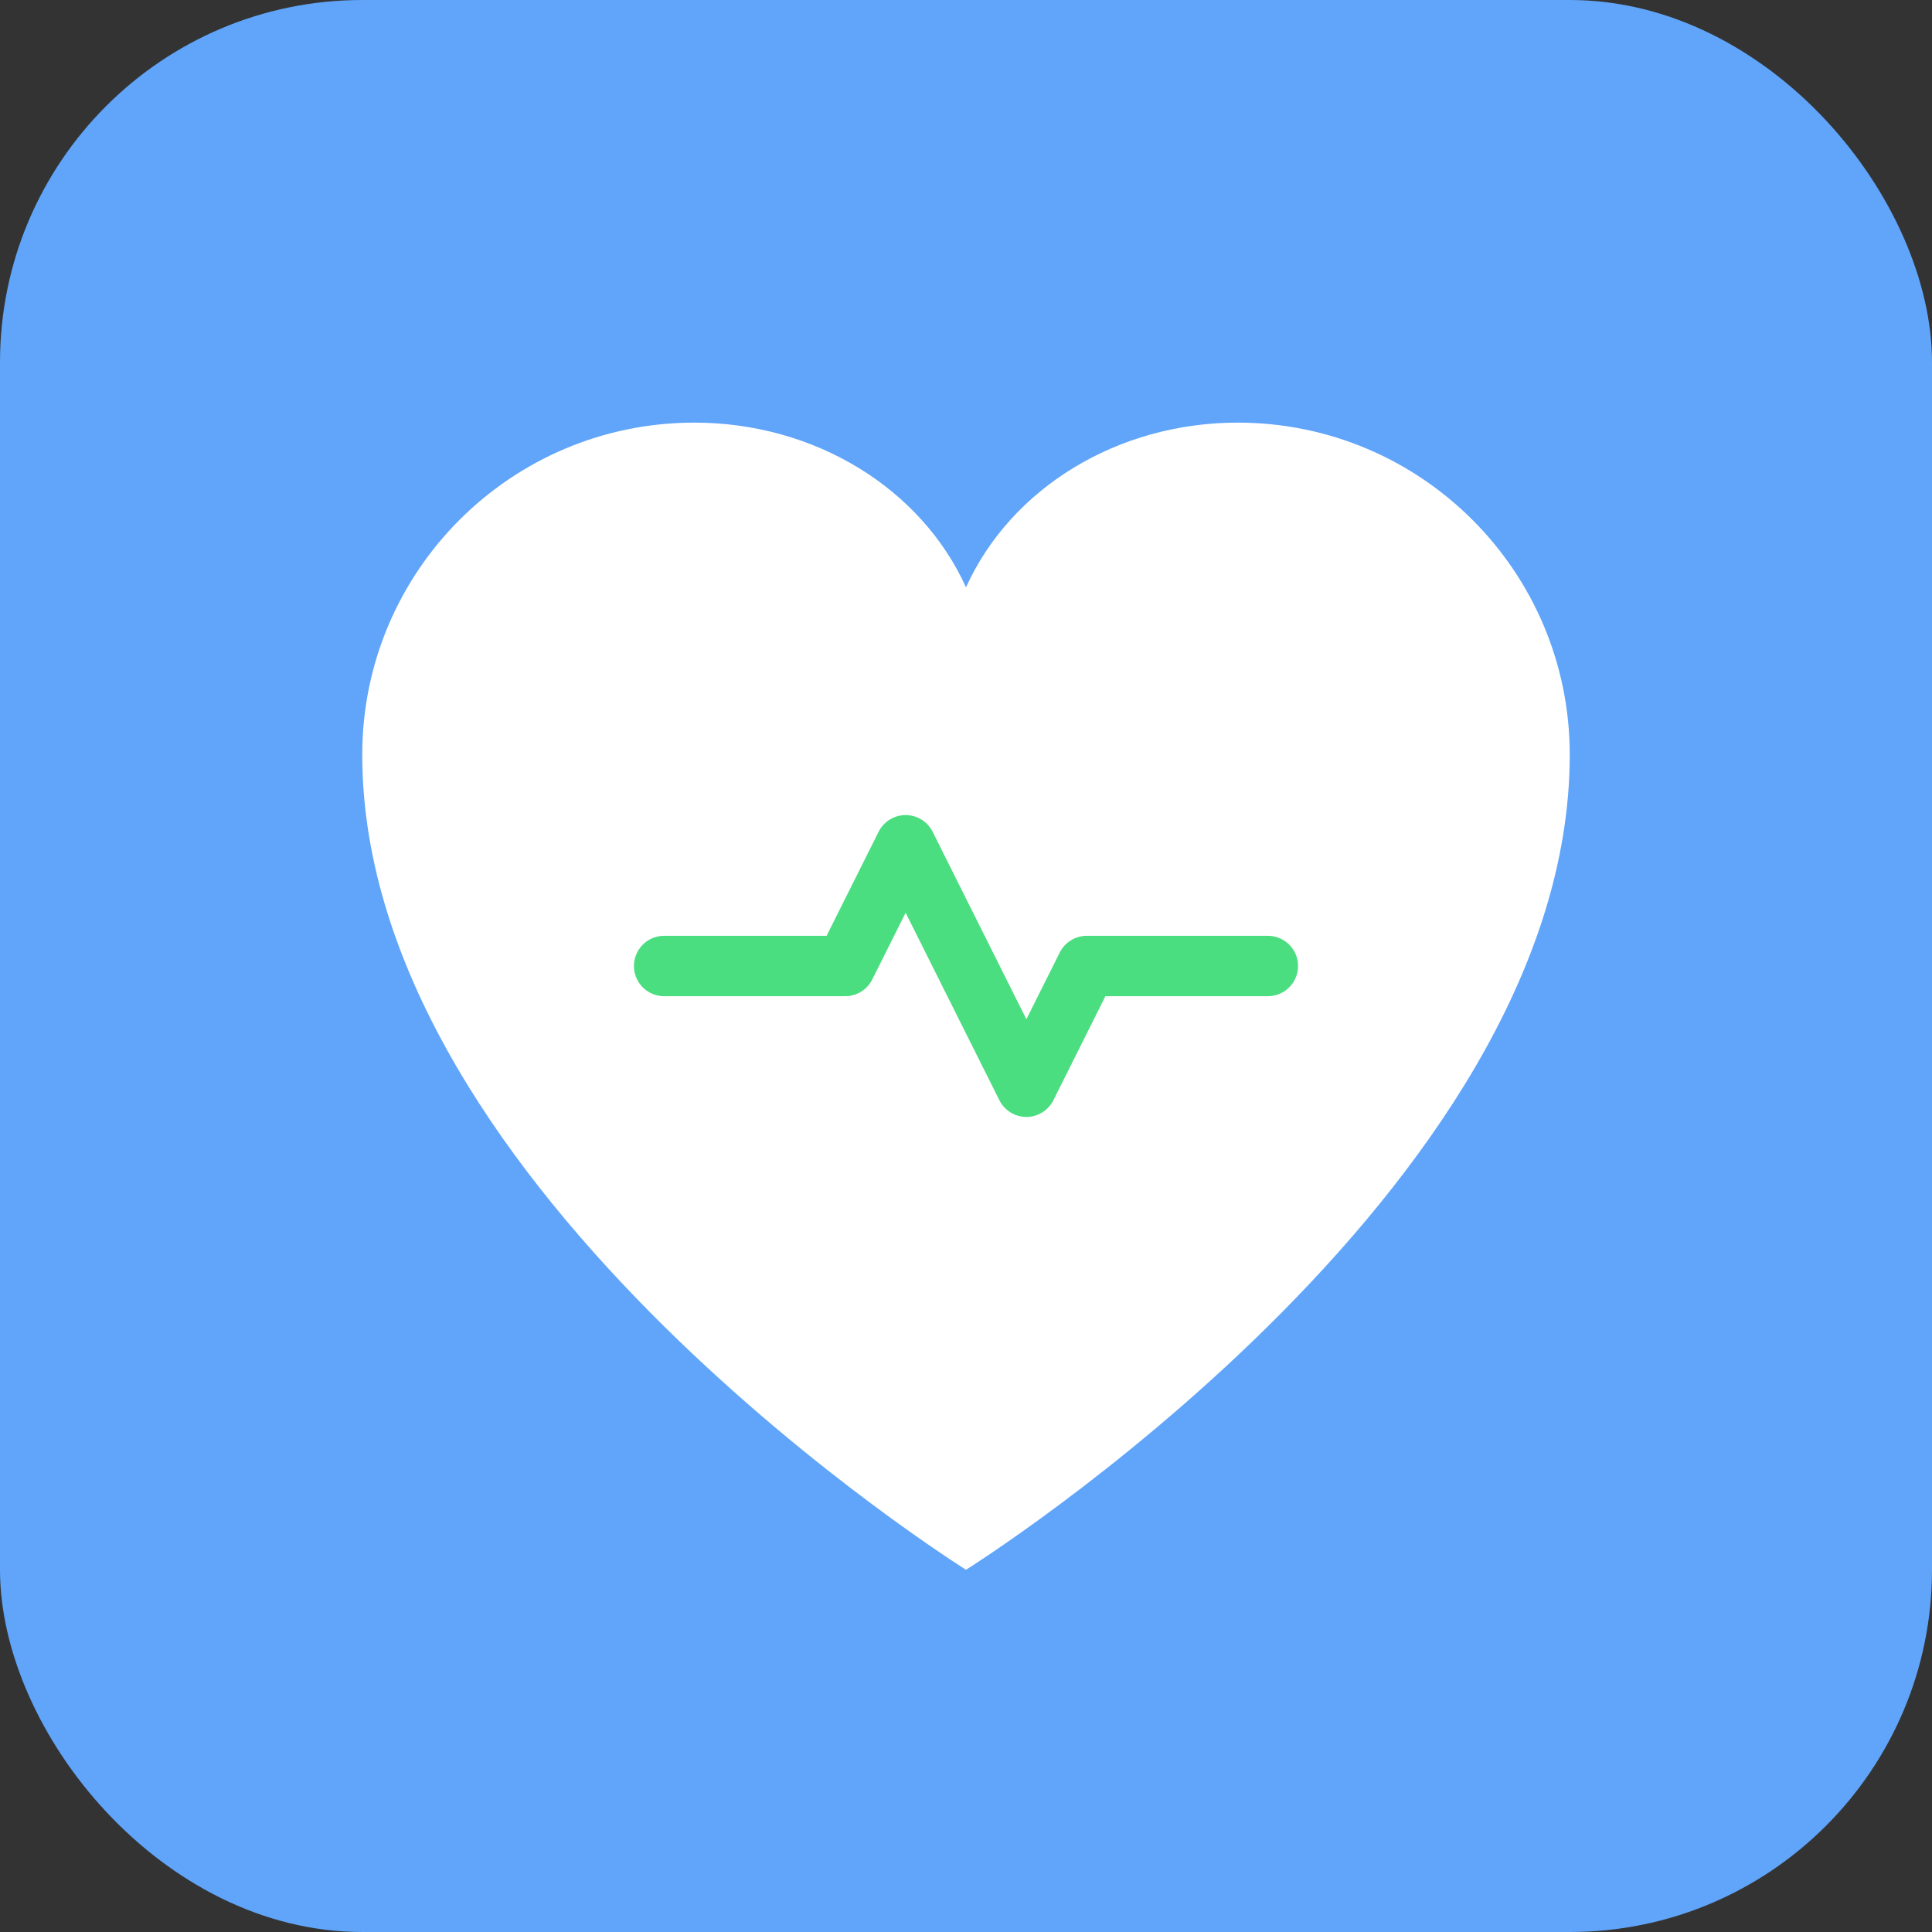 
<svg width="64" height="64" viewBox="0 0 64 64" fill="none" xmlns="http://www.w3.org/2000/svg">
  <rect x="0" y="0" width="64" height="64" fill="#333333" stroke="none"/>
  <rect width="64" height="64" rx="12" fill="#60A5FA"/>
  <path d="M32 52C32 52 12 39.5 12 25C12 18.925 16.925 14 23 14C26.982 14 30.511 16.169 32 19.456C33.489 16.169 37.018 14 41 14C47.075 14 52 18.925 52 25C52 39.5 32 52 32 52Z" fill="white"/>
  <path d="M22 32H28L30 28L34 36L36 32H42" stroke="#4ADE80" stroke-width="2" stroke-linecap="round" stroke-linejoin="round"/>
</svg>
